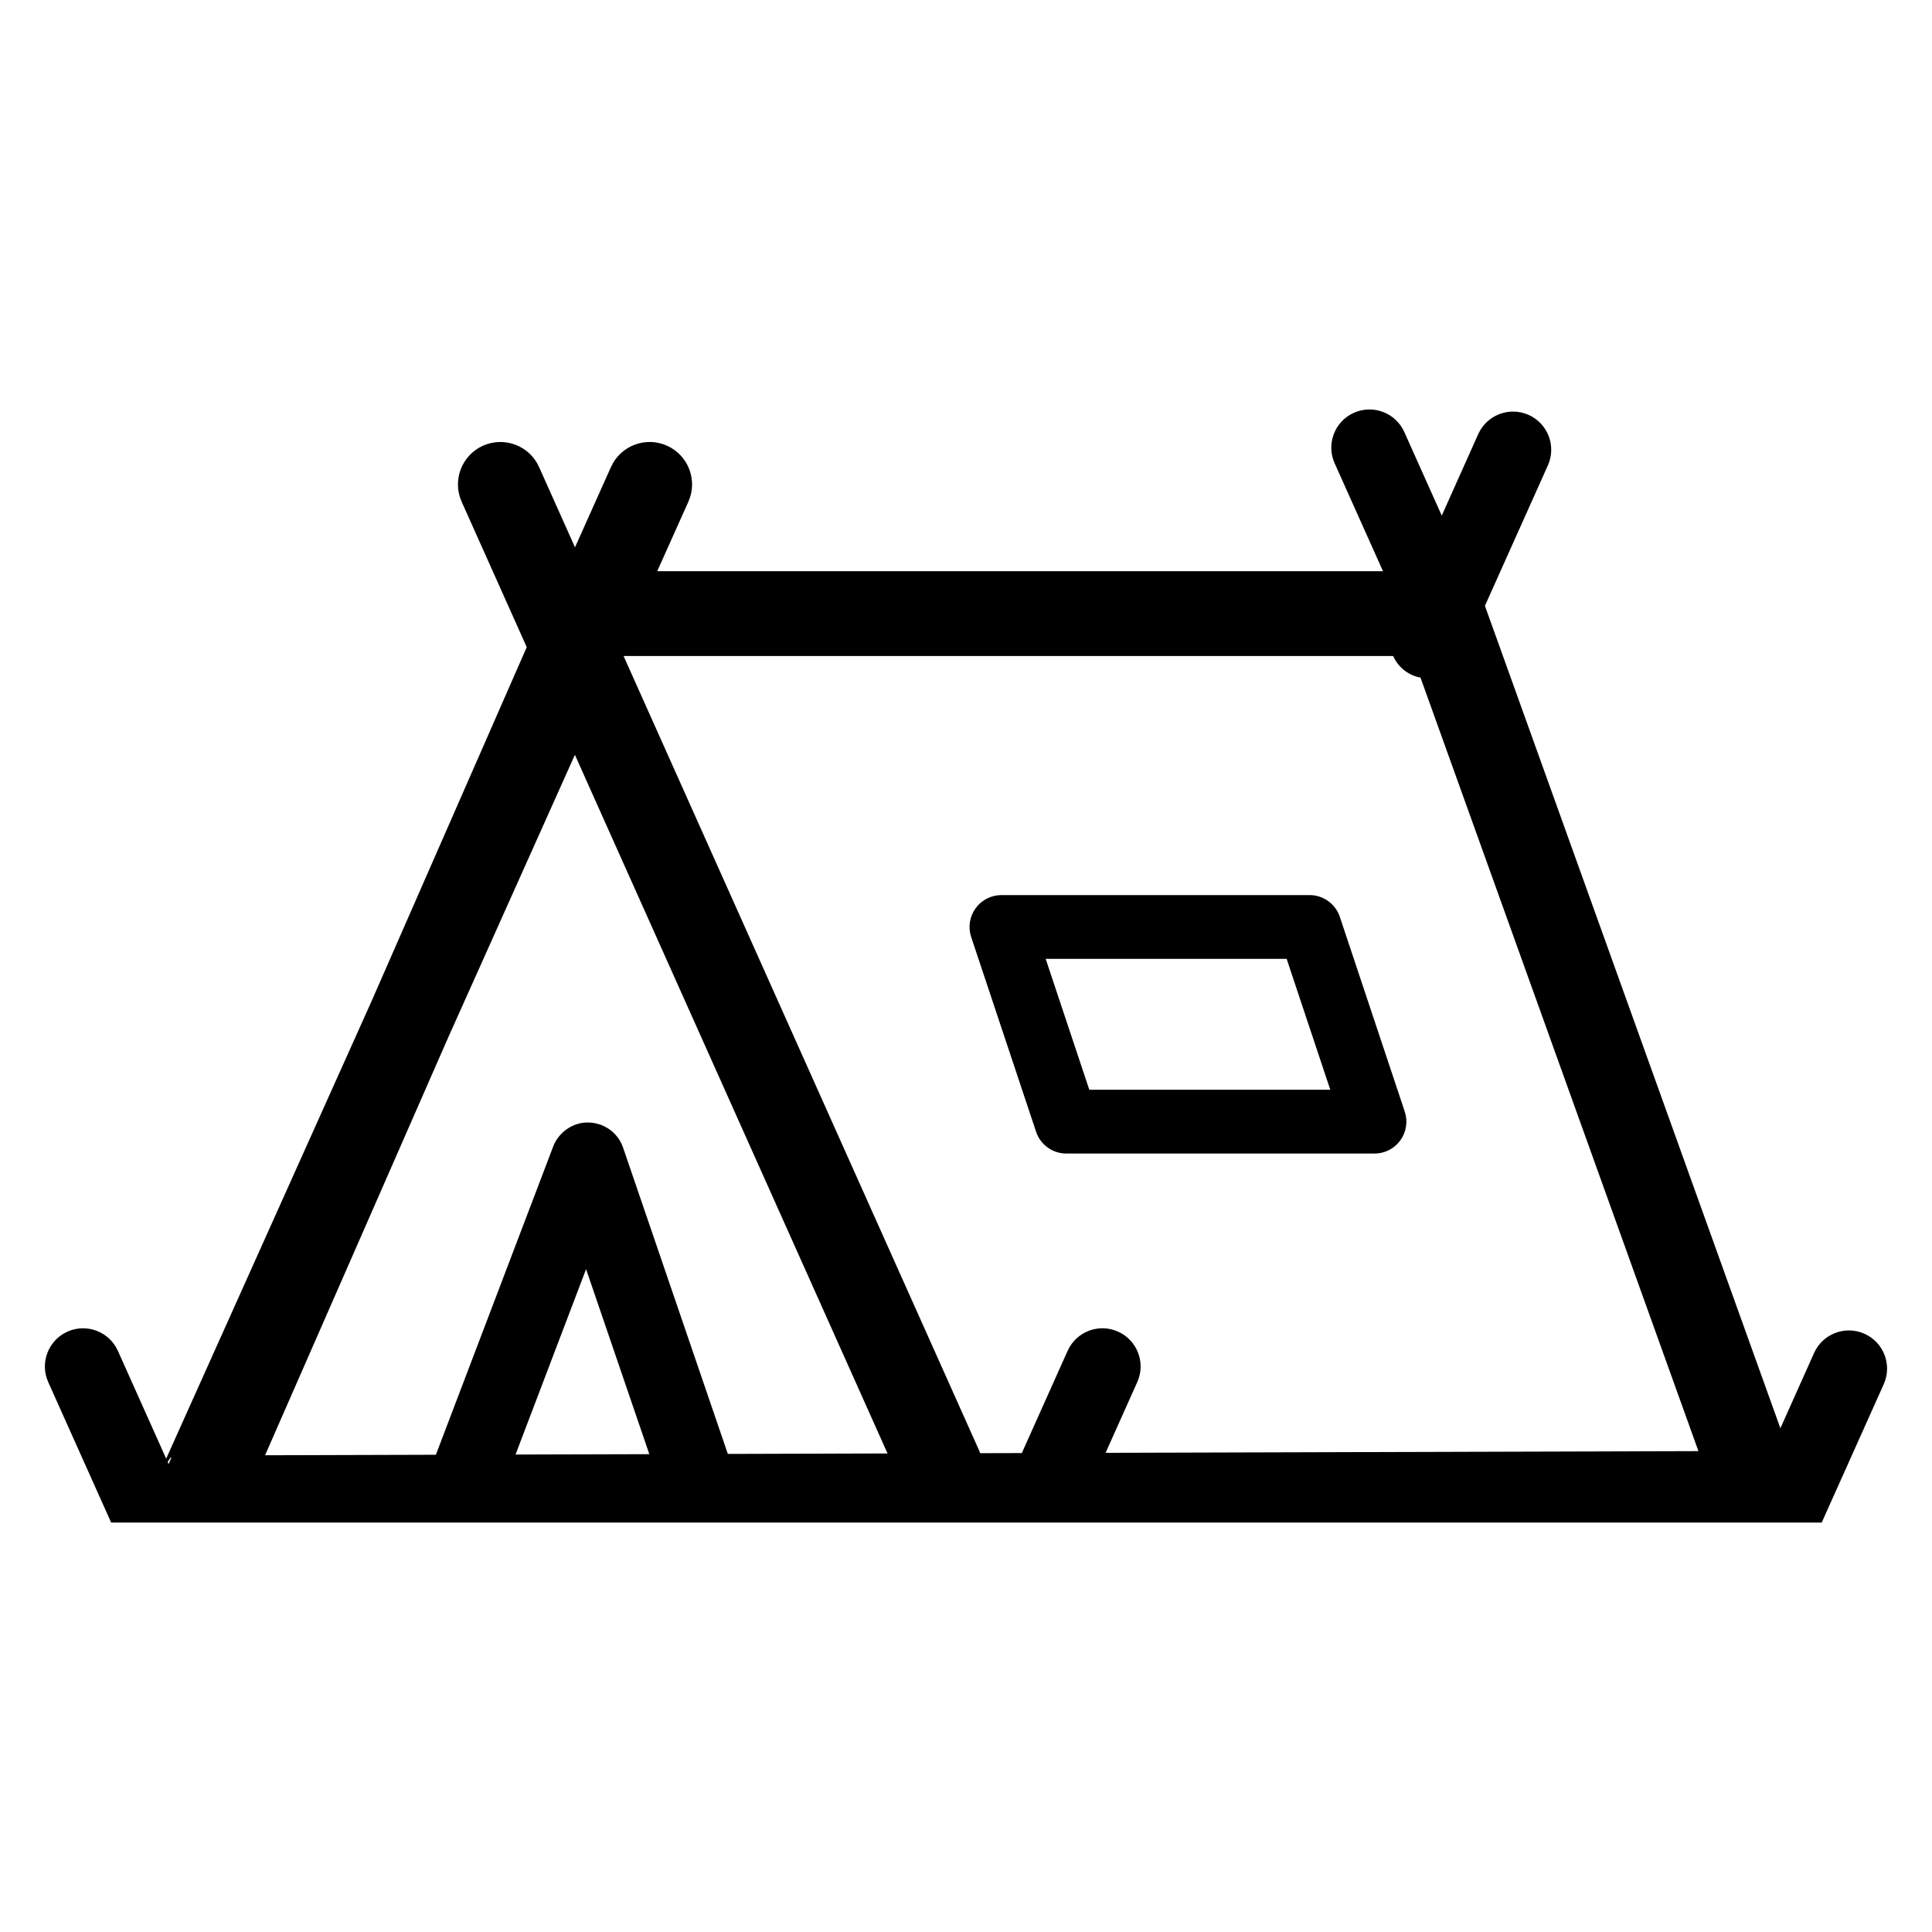 <?xml version="1.0" encoding="UTF-8"?>
<!-- Uploaded to: SVG Repo, www.svgrepo.com, Generator: SVG Repo Mixer Tools -->
<svg fill="#000000" width="800px" height="800px" version="1.1" viewBox="144 144 512 512" xmlns="http://www.w3.org/2000/svg">
 <g>
  <path d="m499.07 386.98c-1.152-3.449-4.379-5.773-8.016-5.773h-81.668c-2.715 0-5.266 1.305-6.852 3.508-1.586 2.203-2.019 5.039-1.16 7.613l17.199 51.602c1.152 3.449 4.379 5.773 8.016 5.773h81.672c2.715 0 5.266-1.305 6.852-3.508s2.019-5.039 1.16-7.613zm-66.391 45.82-11.566-34.703h63.859l11.566 34.703z"/>
  <path d="m638.11 497.46c-5.106-2.277-11.082 0.004-13.367 5.106l-8.922 19.938-78.301-217.95 16.688-37.23c2.281-5.098 0-11.082-5.106-13.367-5.106-2.277-11.082 0-13.367 5.106l-9.656 21.578-9.926-22.148c-2.281-5.098-8.273-7.375-13.367-5.094-5.098 2.289-7.379 8.273-5.094 13.371l12.816 28.613h-192.34l8.254-18.41c2.539-5.664 0.004-12.312-5.656-14.855-5.668-2.543-12.309-0.012-14.855 5.656l-9.531 21.27-9.512-21.254c-2.527-5.668-9.184-8.203-14.848-5.68-5.668 2.527-8.211 9.18-5.68 14.848l17.25 38.547-41.262 94.133-54.289 120.92-12.797-28.562c-2.281-5.098-8.277-7.387-13.367-5.094-5.098 2.289-7.379 8.273-5.094 13.371l16.68 37.23h453.31l16.438-36.668c2.289-5.102 0.008-11.086-5.098-13.367zm-449.43 34.531-0.246-0.551c0.57-0.945 0.957-1.449 0.961-1.082zm91.945-2.523 18.691-49.125 16.762 49.027zm56.258-0.164-27.754-81.16c-1.344-3.926-5.004-6.594-9.152-6.66-3.969-0.156-7.898 2.469-9.375 6.348l-31.09 81.695-45.266 0.133 48.527-110.71 33.578-74.918 82.855 185.15zm100.11-0.289 8.398-18.75c2.289-5.098 0.004-11.082-5.094-13.371-5.094-2.293-11.082-0.004-13.367 5.094l-12.137 27.09-11.055 0.031c-0.066-0.172-0.098-0.348-0.172-0.52l-94.312-210.74h203.93c0.977 2.133 2.656 3.953 4.957 5.008 0.75 0.344 1.527 0.562 2.309 0.715l73.652 204.99z"/>
 </g>
</svg>